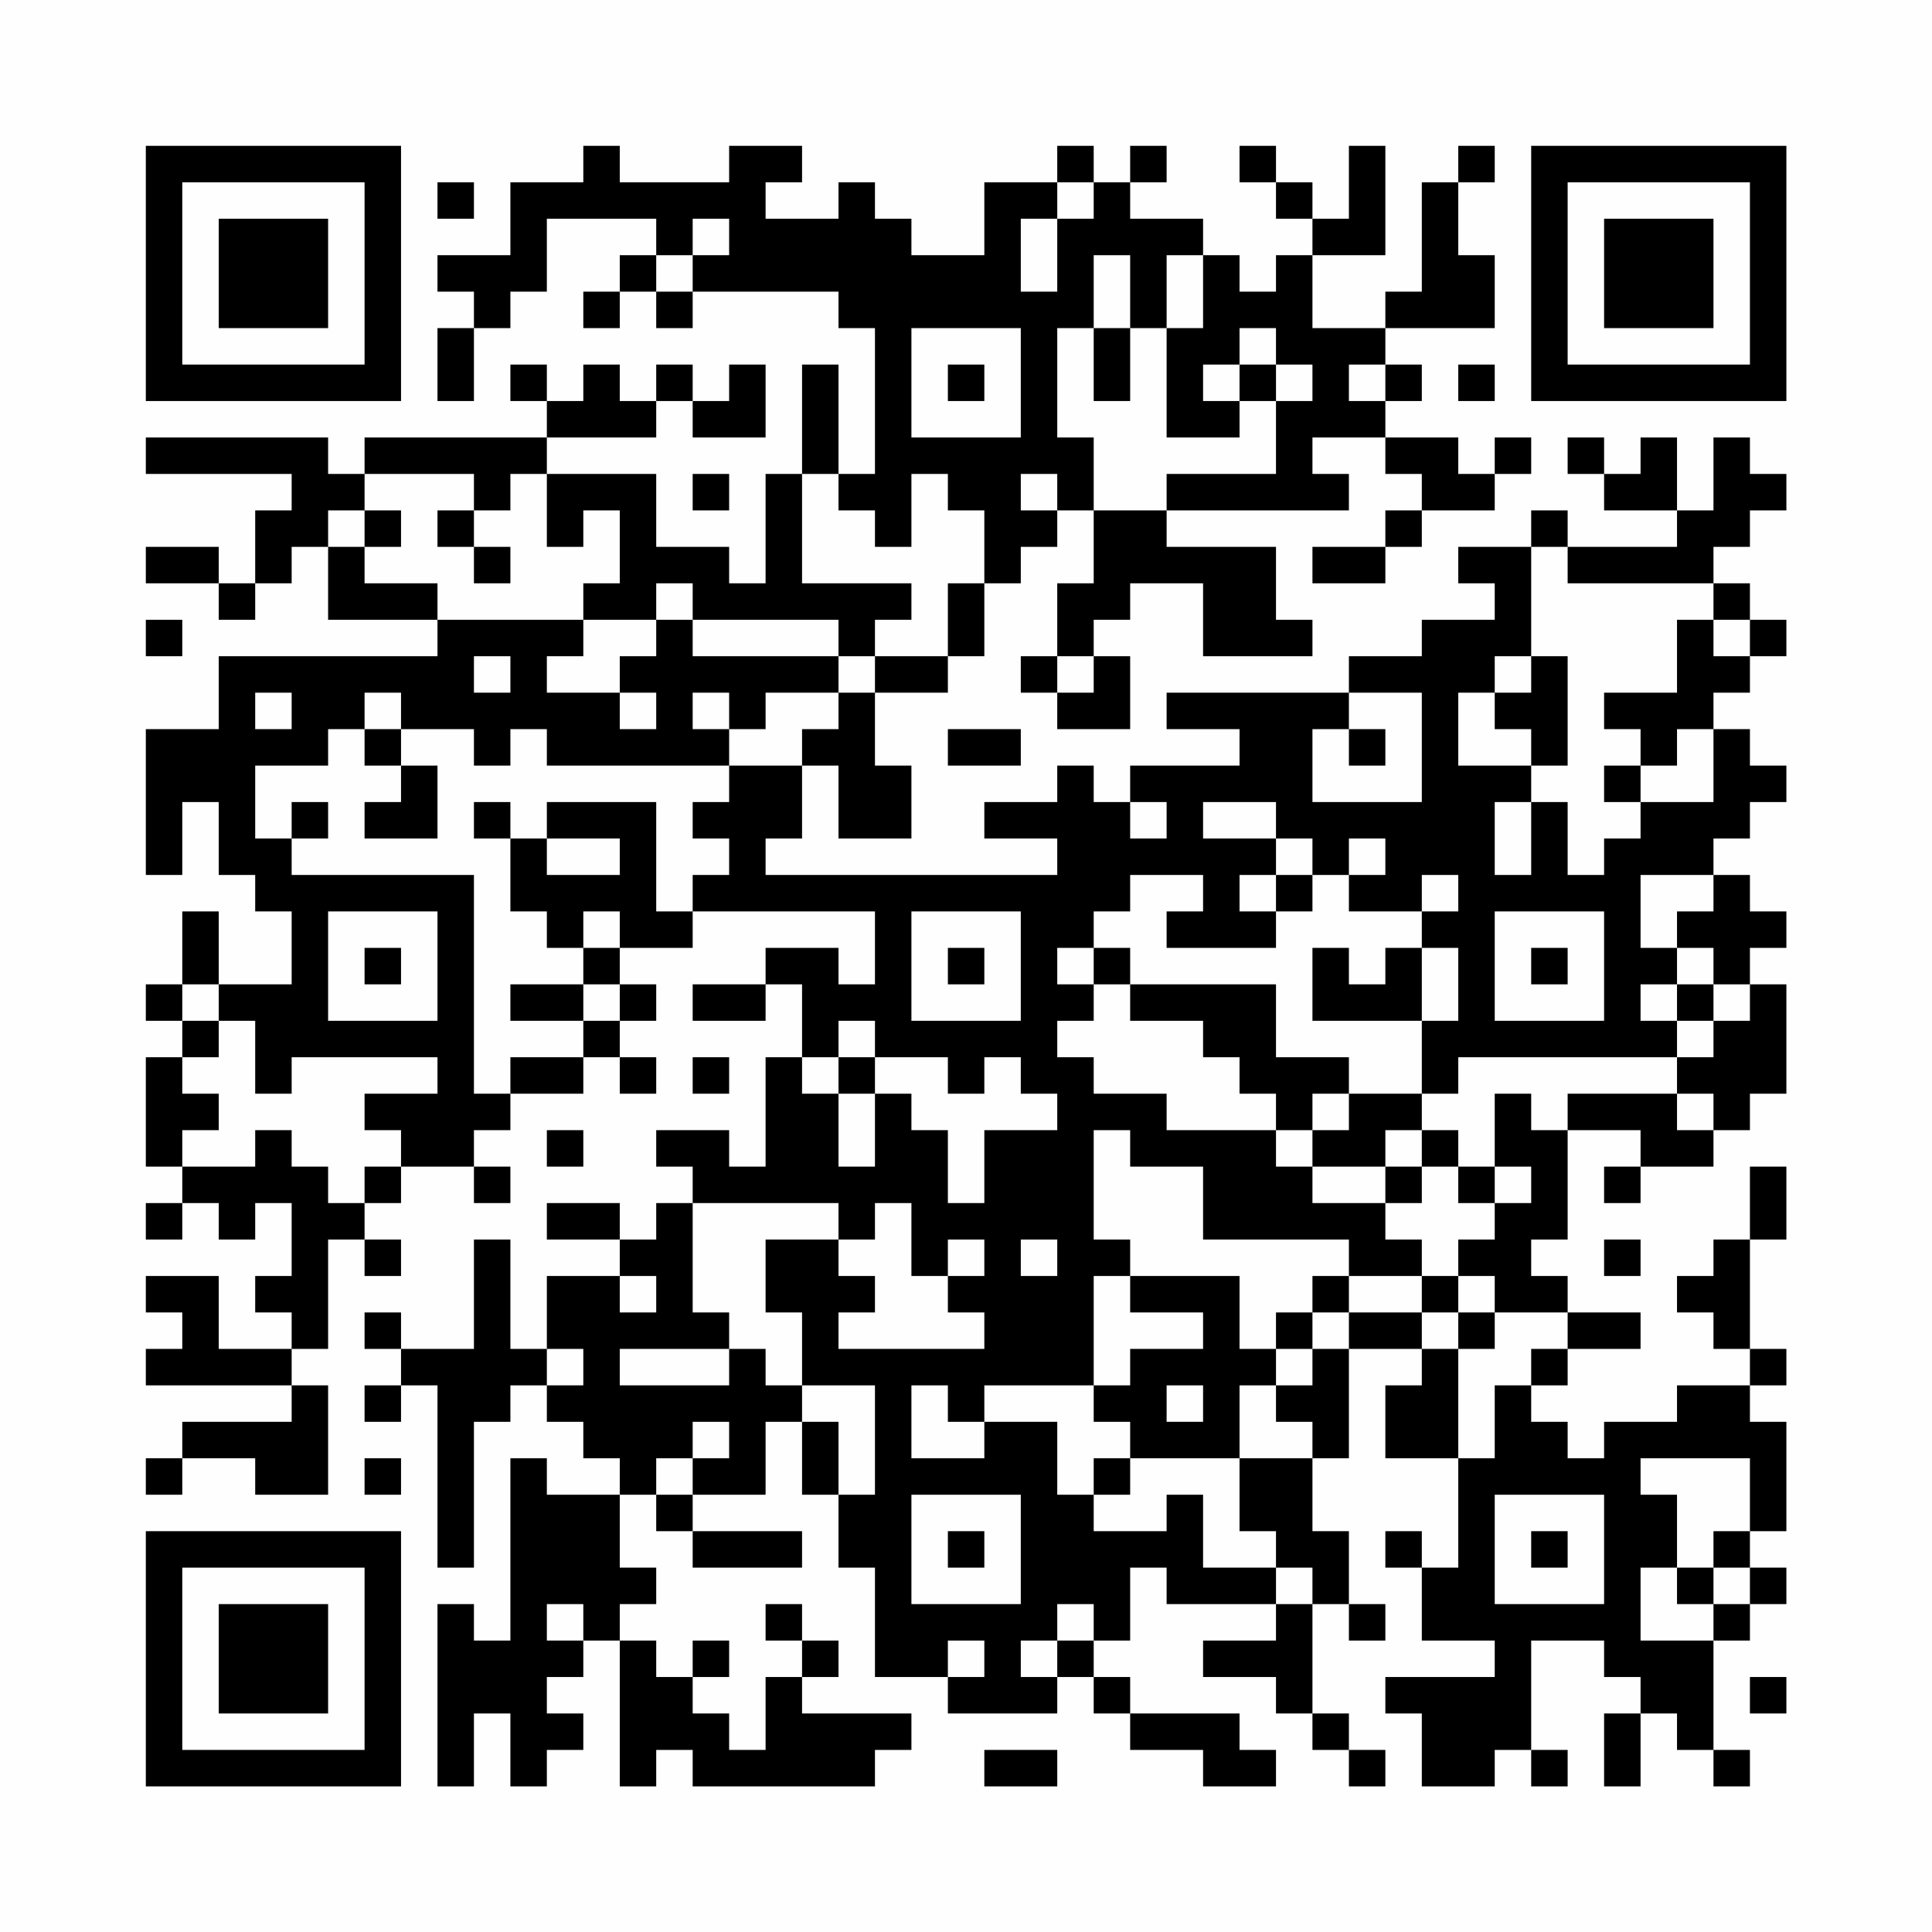 <?xml version="1.0" encoding="UTF-8"?>
<svg xmlns="http://www.w3.org/2000/svg" version="1.1" width="200" height="200" viewBox="0 0 200 200"><rect x="0" y="0" width="200" height="200" fill="#fefefe"/><g transform="scale(3.774)"><g transform="translate(4,4)"><path fill-rule="evenodd" d="M12 0L12 1L10 1L10 3L8 3L8 4L9 4L9 5L8 5L8 7L9 7L9 5L10 5L10 4L11 4L11 2L14 2L14 3L13 3L13 4L12 4L12 5L13 5L13 4L14 4L14 5L15 5L15 4L19 4L19 5L20 5L20 9L19 9L19 6L18 6L18 9L17 9L17 12L16 12L16 11L14 11L14 9L11 9L11 8L14 8L14 7L15 7L15 8L17 8L17 6L16 6L16 7L15 7L15 6L14 6L14 7L13 7L13 6L12 6L12 7L11 7L11 6L10 6L10 7L11 7L11 8L6 8L6 9L5 9L5 8L0 8L0 9L4 9L4 10L3 10L3 12L2 12L2 11L0 11L0 12L2 12L2 13L3 13L3 12L4 12L4 11L5 11L5 13L8 13L8 14L2 14L2 16L0 16L0 20L1 20L1 18L2 18L2 20L3 20L3 21L4 21L4 23L2 23L2 21L1 21L1 23L0 23L0 24L1 24L1 25L0 25L0 28L1 28L1 29L0 29L0 30L1 30L1 29L2 29L2 30L3 30L3 29L4 29L4 31L3 31L3 32L4 32L4 33L2 33L2 31L0 31L0 32L1 32L1 33L0 33L0 34L4 34L4 35L1 35L1 36L0 36L0 37L1 37L1 36L3 36L3 37L5 37L5 34L4 34L4 33L5 33L5 30L6 30L6 31L7 31L7 30L6 30L6 29L7 29L7 28L9 28L9 29L10 29L10 28L9 28L9 27L10 27L10 26L12 26L12 25L13 25L13 26L14 26L14 25L13 25L13 24L14 24L14 23L13 23L13 22L15 22L15 21L20 21L20 23L19 23L19 22L17 22L17 23L15 23L15 24L17 24L17 23L18 23L18 25L17 25L17 28L16 28L16 27L14 27L14 28L15 28L15 29L14 29L14 30L13 30L13 29L11 29L11 30L13 30L13 31L11 31L11 33L10 33L10 30L9 30L9 33L7 33L7 32L6 32L6 33L7 33L7 34L6 34L6 35L7 35L7 34L8 34L8 39L9 39L9 35L10 35L10 34L11 34L11 35L12 35L12 36L13 36L13 37L11 37L11 36L10 36L10 41L9 41L9 40L8 40L8 45L9 45L9 43L10 43L10 45L11 45L11 44L12 44L12 43L11 43L11 42L12 42L12 41L13 41L13 45L14 45L14 44L15 44L15 45L20 45L20 44L21 44L21 43L18 43L18 42L19 42L19 41L18 41L18 40L17 40L17 41L18 41L18 42L17 42L17 44L16 44L16 43L15 43L15 42L16 42L16 41L15 41L15 42L14 42L14 41L13 41L13 40L14 40L14 39L13 39L13 37L14 37L14 38L15 38L15 39L18 39L18 38L15 38L15 37L17 37L17 35L18 35L18 37L19 37L19 39L20 39L20 42L22 42L22 43L25 43L25 42L26 42L26 43L27 43L27 44L29 44L29 45L31 45L31 44L30 44L30 43L27 43L27 42L26 42L26 41L27 41L27 39L28 39L28 40L31 40L31 41L29 41L29 42L31 42L31 43L32 43L32 44L33 44L33 45L34 45L34 44L33 44L33 43L32 43L32 40L33 40L33 41L34 41L34 40L33 40L33 38L32 38L32 36L33 36L33 33L35 33L35 34L34 34L34 36L36 36L36 39L35 39L35 38L34 38L34 39L35 39L35 41L37 41L37 42L34 42L34 43L35 43L35 45L37 45L37 44L38 44L38 45L39 45L39 44L38 44L38 41L40 41L40 42L41 42L41 43L40 43L40 45L41 45L41 43L42 43L42 44L43 44L43 45L44 45L44 44L43 44L43 41L44 41L44 40L45 40L45 39L44 39L44 38L45 38L45 35L44 35L44 34L45 34L45 33L44 33L44 30L45 30L45 28L44 28L44 30L43 30L43 31L42 31L42 32L43 32L43 33L44 33L44 34L42 34L42 35L40 35L40 36L39 36L39 35L38 35L38 34L39 34L39 33L41 33L41 32L39 32L39 31L38 31L38 30L39 30L39 27L41 27L41 28L40 28L40 29L41 29L41 28L43 28L43 27L44 27L44 26L45 26L45 23L44 23L44 22L45 22L45 21L44 21L44 20L43 20L43 19L44 19L44 18L45 18L45 17L44 17L44 16L43 16L43 15L44 15L44 14L45 14L45 13L44 13L44 12L43 12L43 11L44 11L44 10L45 10L45 9L44 9L44 8L43 8L43 10L42 10L42 8L41 8L41 9L40 9L40 8L39 8L39 9L40 9L40 10L42 10L42 11L39 11L39 10L38 10L38 11L36 11L36 12L37 12L37 13L35 13L35 14L33 14L33 15L28 15L28 16L30 16L30 17L27 17L27 18L26 18L26 17L25 17L25 18L23 18L23 19L25 19L25 20L17 20L17 19L18 19L18 17L19 17L19 19L21 19L21 17L20 17L20 15L22 15L22 14L23 14L23 12L24 12L24 11L25 11L25 10L26 10L26 12L25 12L25 14L24 14L24 15L25 15L25 16L27 16L27 14L26 14L26 13L27 13L27 12L29 12L29 14L32 14L32 13L31 13L31 11L28 11L28 10L33 10L33 9L32 9L32 8L34 8L34 9L35 9L35 10L34 10L34 11L32 11L32 12L34 12L34 11L35 11L35 10L37 10L37 9L38 9L38 8L37 8L37 9L36 9L36 8L34 8L34 7L35 7L35 6L34 6L34 5L37 5L37 3L36 3L36 1L37 1L37 0L36 0L36 1L35 1L35 4L34 4L34 5L32 5L32 3L34 3L34 0L33 0L33 2L32 2L32 1L31 1L31 0L30 0L30 1L31 1L31 2L32 2L32 3L31 3L31 4L30 4L30 3L29 3L29 2L27 2L27 1L28 1L28 0L27 0L27 1L26 1L26 0L25 0L25 1L23 1L23 3L21 3L21 2L20 2L20 1L19 1L19 2L17 2L17 1L18 1L18 0L16 0L16 1L13 1L13 0ZM8 1L8 2L9 2L9 1ZM25 1L25 2L24 2L24 4L25 4L25 2L26 2L26 1ZM15 2L15 3L14 3L14 4L15 4L15 3L16 3L16 2ZM26 3L26 5L25 5L25 8L26 8L26 10L28 10L28 9L31 9L31 7L32 7L32 6L31 6L31 5L30 5L30 6L29 6L29 7L30 7L30 8L28 8L28 5L29 5L29 3L28 3L28 5L27 5L27 3ZM21 5L21 8L24 8L24 5ZM26 5L26 7L27 7L27 5ZM22 6L22 7L23 7L23 6ZM30 6L30 7L31 7L31 6ZM33 6L33 7L34 7L34 6ZM36 6L36 7L37 7L37 6ZM6 9L6 10L5 10L5 11L6 11L6 12L8 12L8 13L12 13L12 14L11 14L11 15L13 15L13 16L14 16L14 15L13 15L13 14L14 14L14 13L15 13L15 14L19 14L19 15L17 15L17 16L16 16L16 15L15 15L15 16L16 16L16 17L11 17L11 16L10 16L10 17L9 17L9 16L7 16L7 15L6 15L6 16L5 16L5 17L3 17L3 19L4 19L4 20L9 20L9 26L10 26L10 25L12 25L12 24L13 24L13 23L12 23L12 22L13 22L13 21L12 21L12 22L11 22L11 21L10 21L10 19L11 19L11 20L13 20L13 19L11 19L11 18L14 18L14 21L15 21L15 20L16 20L16 19L15 19L15 18L16 18L16 17L18 17L18 16L19 16L19 15L20 15L20 14L22 14L22 12L23 12L23 10L22 10L22 9L21 9L21 11L20 11L20 10L19 10L19 9L18 9L18 12L21 12L21 13L20 13L20 14L19 14L19 13L15 13L15 12L14 12L14 13L12 13L12 12L13 12L13 10L12 10L12 11L11 11L11 9L10 9L10 10L9 10L9 9ZM15 9L15 10L16 10L16 9ZM24 9L24 10L25 10L25 9ZM6 10L6 11L7 11L7 10ZM8 10L8 11L9 11L9 12L10 12L10 11L9 11L9 10ZM38 11L38 14L37 14L37 15L36 15L36 17L38 17L38 18L37 18L37 20L38 20L38 18L39 18L39 20L40 20L40 19L41 19L41 18L43 18L43 16L42 16L42 17L41 17L41 16L40 16L40 15L42 15L42 13L43 13L43 14L44 14L44 13L43 13L43 12L39 12L39 11ZM0 13L0 14L1 14L1 13ZM9 14L9 15L10 15L10 14ZM25 14L25 15L26 15L26 14ZM38 14L38 15L37 15L37 16L38 16L38 17L39 17L39 14ZM3 15L3 16L4 16L4 15ZM33 15L33 16L32 16L32 18L35 18L35 15ZM6 16L6 17L7 17L7 18L6 18L6 19L8 19L8 17L7 17L7 16ZM22 16L22 17L24 17L24 16ZM33 16L33 17L34 17L34 16ZM40 17L40 18L41 18L41 17ZM4 18L4 19L5 19L5 18ZM9 18L9 19L10 19L10 18ZM27 18L27 19L28 19L28 18ZM29 18L29 19L31 19L31 20L30 20L30 21L31 21L31 22L28 22L28 21L29 21L29 20L27 20L27 21L26 21L26 22L25 22L25 23L26 23L26 24L25 24L25 25L26 25L26 26L28 26L28 27L31 27L31 28L32 28L32 29L34 29L34 30L35 30L35 31L33 31L33 30L29 30L29 28L27 28L27 27L26 27L26 30L27 30L27 31L26 31L26 34L23 34L23 35L22 35L22 34L21 34L21 36L23 36L23 35L25 35L25 37L26 37L26 38L28 38L28 37L29 37L29 39L31 39L31 40L32 40L32 39L31 39L31 38L30 38L30 36L32 36L32 35L31 35L31 34L32 34L32 33L33 33L33 32L35 32L35 33L36 33L36 36L37 36L37 34L38 34L38 33L39 33L39 32L37 32L37 31L36 31L36 30L37 30L37 29L38 29L38 28L37 28L37 26L38 26L38 27L39 27L39 26L42 26L42 27L43 27L43 26L42 26L42 25L43 25L43 24L44 24L44 23L43 23L43 22L42 22L42 21L43 21L43 20L41 20L41 22L42 22L42 23L41 23L41 24L42 24L42 25L36 25L36 26L35 26L35 24L36 24L36 22L35 22L35 21L36 21L36 20L35 20L35 21L33 21L33 20L34 20L34 19L33 19L33 20L32 20L32 19L31 19L31 18ZM31 20L31 21L32 21L32 20ZM5 21L5 24L8 24L8 21ZM21 21L21 24L24 24L24 21ZM37 21L37 24L40 24L40 21ZM6 22L6 23L7 23L7 22ZM22 22L22 23L23 23L23 22ZM26 22L26 23L27 23L27 24L29 24L29 25L30 25L30 26L31 26L31 27L32 27L32 28L34 28L34 29L35 29L35 28L36 28L36 29L37 29L37 28L36 28L36 27L35 27L35 26L33 26L33 25L31 25L31 23L27 23L27 22ZM32 22L32 24L35 24L35 22L34 22L34 23L33 23L33 22ZM38 22L38 23L39 23L39 22ZM1 23L1 24L2 24L2 25L1 25L1 26L2 26L2 27L1 27L1 28L3 28L3 27L4 27L4 28L5 28L5 29L6 29L6 28L7 28L7 27L6 27L6 26L8 26L8 25L4 25L4 26L3 26L3 24L2 24L2 23ZM10 23L10 24L12 24L12 23ZM42 23L42 24L43 24L43 23ZM19 24L19 25L18 25L18 26L19 26L19 28L20 28L20 26L21 26L21 27L22 27L22 29L23 29L23 27L25 27L25 26L24 26L24 25L23 25L23 26L22 26L22 25L20 25L20 24ZM15 25L15 26L16 26L16 25ZM19 25L19 26L20 26L20 25ZM32 26L32 27L33 27L33 26ZM11 27L11 28L12 28L12 27ZM34 27L34 28L35 28L35 27ZM15 29L15 32L16 32L16 33L13 33L13 34L16 34L16 33L17 33L17 34L18 34L18 35L19 35L19 37L20 37L20 34L18 34L18 32L17 32L17 30L19 30L19 31L20 31L20 32L19 32L19 33L23 33L23 32L22 32L22 31L23 31L23 30L22 30L22 31L21 31L21 29L20 29L20 30L19 30L19 29ZM24 30L24 31L25 31L25 30ZM40 30L40 31L41 31L41 30ZM13 31L13 32L14 32L14 31ZM27 31L27 32L29 32L29 33L27 33L27 34L26 34L26 35L27 35L27 36L26 36L26 37L27 37L27 36L30 36L30 34L31 34L31 33L32 33L32 32L33 32L33 31L32 31L32 32L31 32L31 33L30 33L30 31ZM35 31L35 32L36 32L36 33L37 33L37 32L36 32L36 31ZM11 33L11 34L12 34L12 33ZM28 34L28 35L29 35L29 34ZM15 35L15 36L14 36L14 37L15 37L15 36L16 36L16 35ZM6 36L6 37L7 37L7 36ZM41 36L41 37L42 37L42 39L41 39L41 41L43 41L43 40L44 40L44 39L43 39L43 38L44 38L44 36ZM21 37L21 40L24 40L24 37ZM37 37L37 40L40 40L40 37ZM22 38L22 39L23 39L23 38ZM38 38L38 39L39 39L39 38ZM42 39L42 40L43 40L43 39ZM11 40L11 41L12 41L12 40ZM25 40L25 41L24 41L24 42L25 42L25 41L26 41L26 40ZM22 41L22 42L23 42L23 41ZM44 42L44 43L45 43L45 42ZM23 44L23 45L25 45L25 44ZM0 0L0 7L7 7L7 0ZM1 1L1 6L6 6L6 1ZM2 2L2 5L5 5L5 2ZM38 0L38 7L45 7L45 0ZM39 1L39 6L44 6L44 1ZM40 2L40 5L43 5L43 2ZM0 38L0 45L7 45L7 38ZM1 39L1 44L6 44L6 39ZM2 40L2 43L5 43L5 40Z" fill="#000000"/></g></g></svg>

